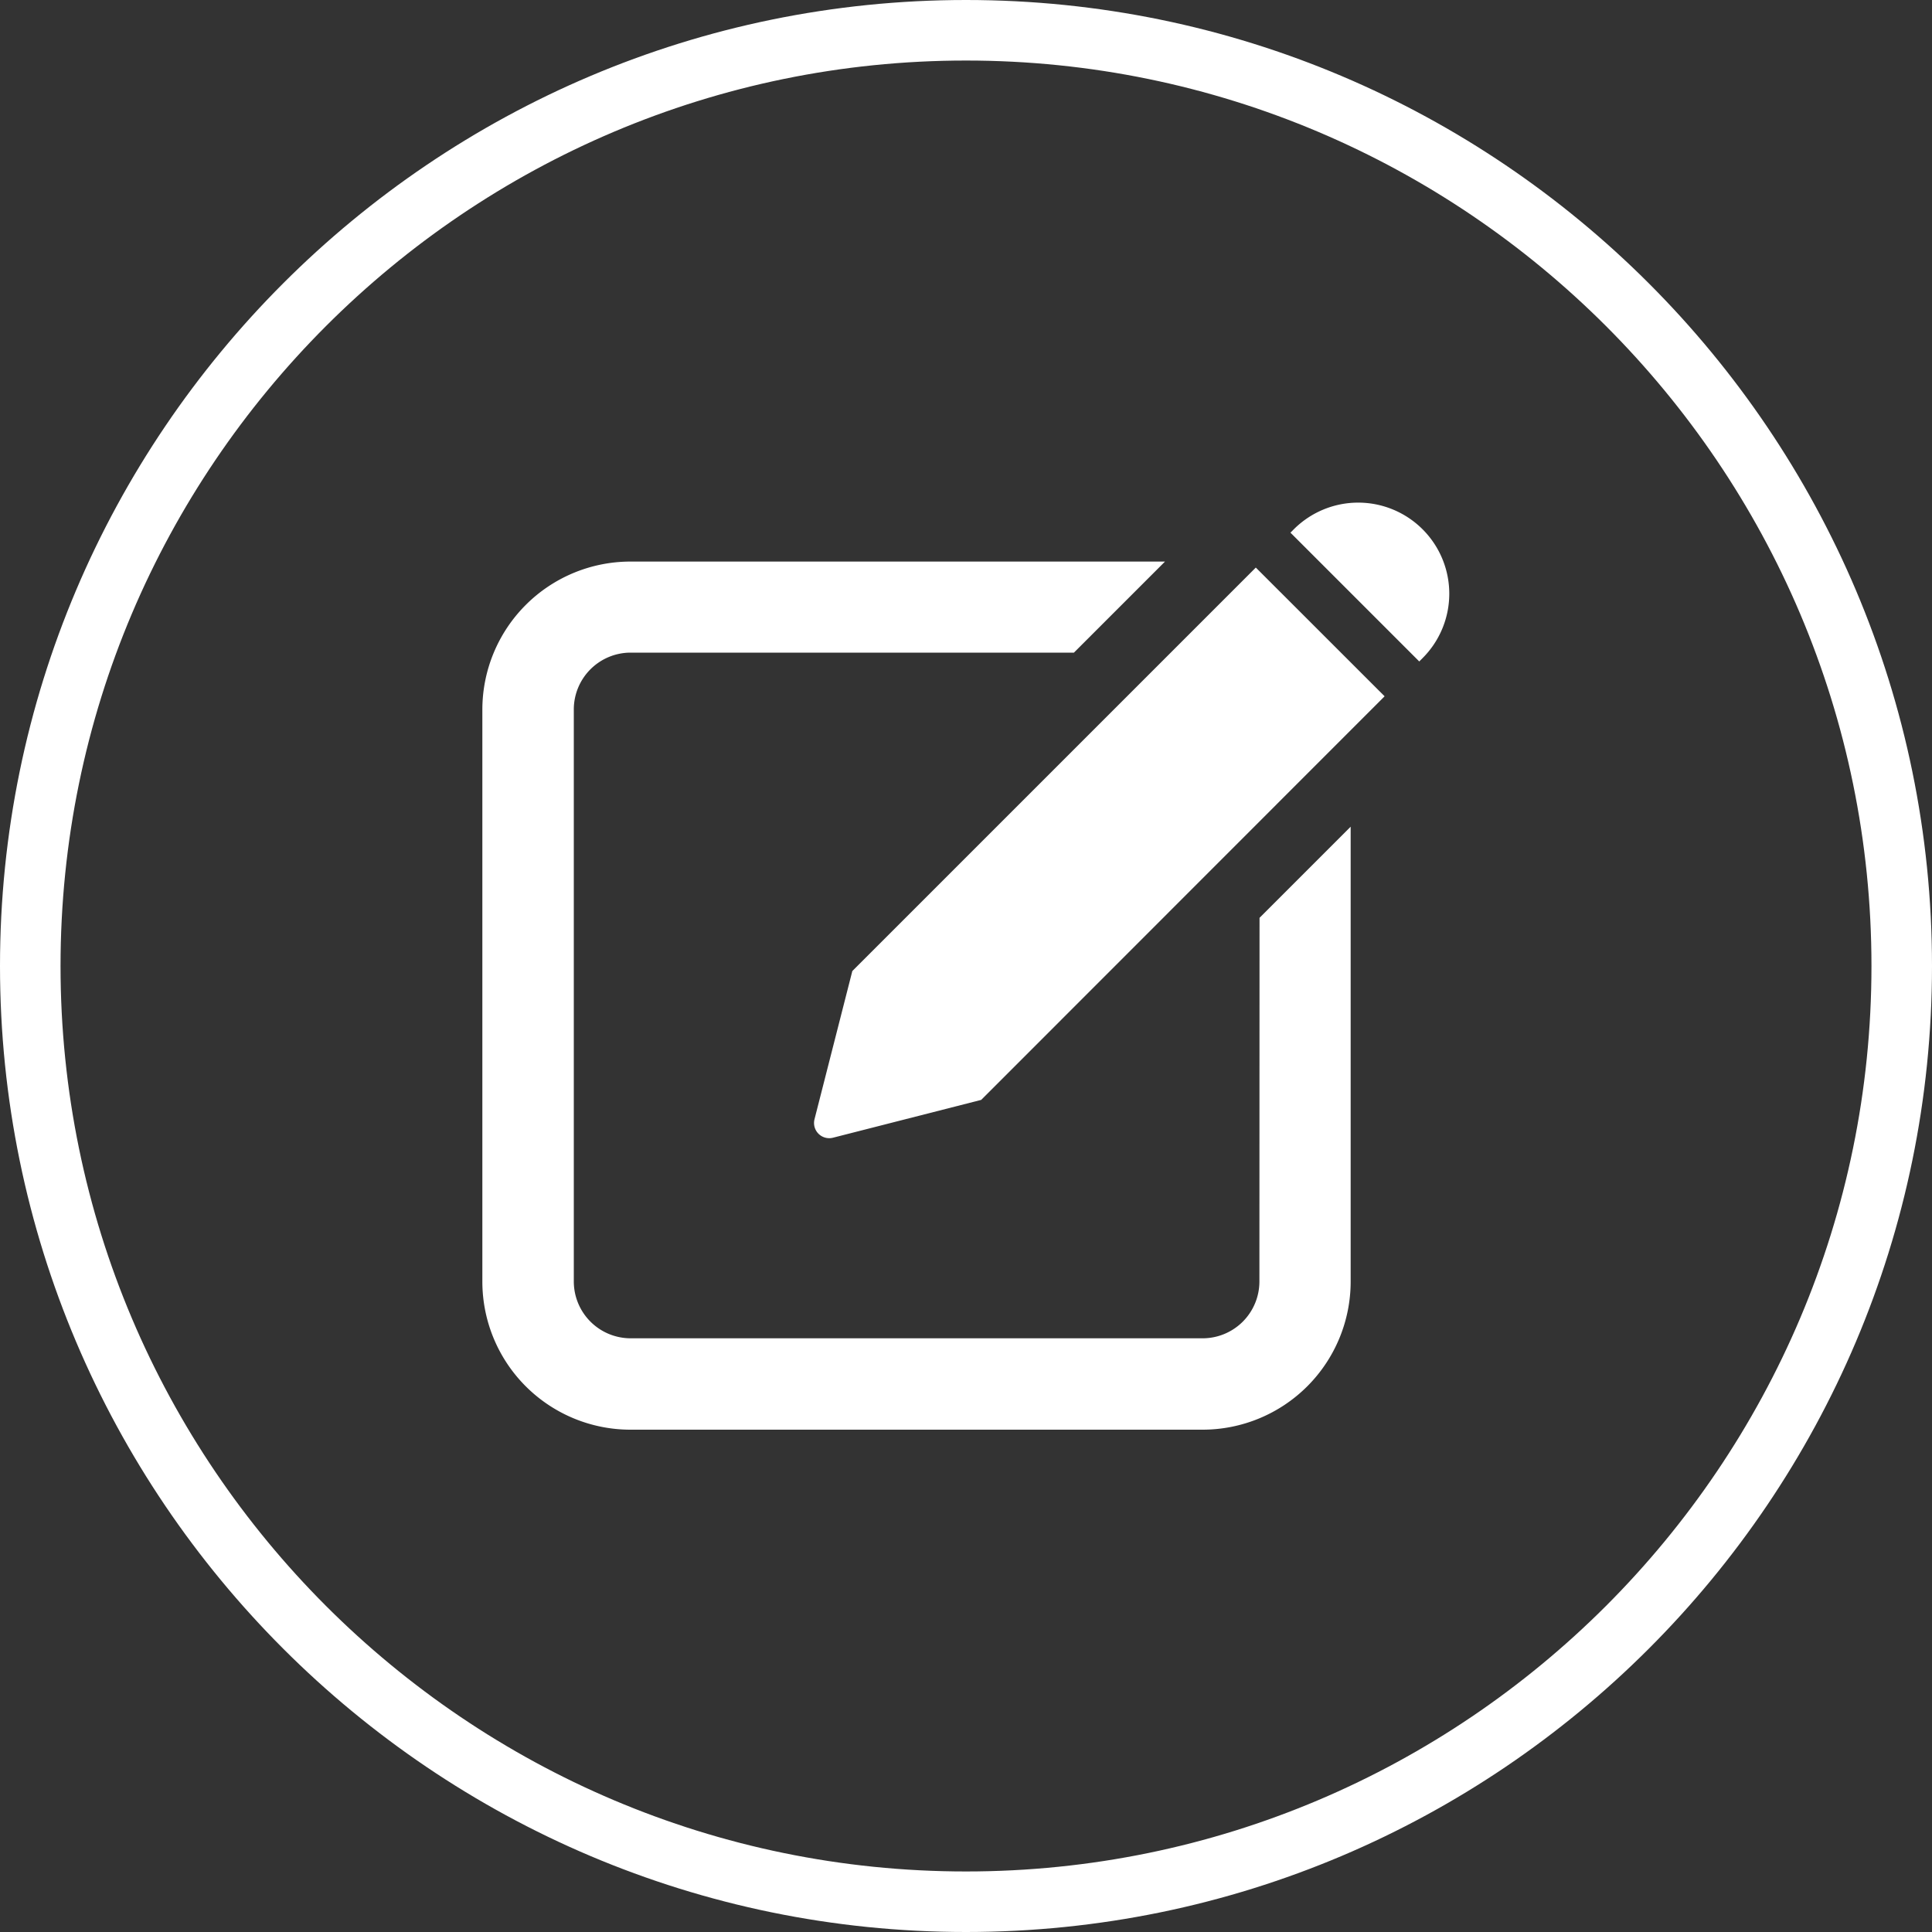 <svg id="Layer_1" data-name="Layer 1" xmlns="http://www.w3.org/2000/svg" viewBox="0 0 300 300"><rect x="0" y="0" width="300" height="300" fill="#333333" stroke="none"/><defs><style>.cls-1{fill:#fff;}</style></defs><path class="cls-1" d="M150,300C67.29,300,0,232.71,0,150S67.29,0,150,0,300,67.29,300,150,232.71,300,150,300ZM150,9.4C72.47,9.4,9.4,72.47,9.4,150S72.47,290.6,150,290.6,290.6,227.53,290.6,150,227.53,9.4,150,9.4Z"/><path class="cls-1" d="M195.56,199a8.82,8.82,0,0,1-8.81,8.81H97.92A8.83,8.83,0,0,1,89.1,199V110.16a8.83,8.83,0,0,1,8.82-8.82h68.84L180.9,87.2h-83a23,23,0,0,0-23,23V199a23,23,0,0,0,23,23h88.83a23,23,0,0,0,23-23V128.37l-14.15,14.15Z"/><path class="cls-1" d="M195,88.13c-.77.77-61.88,61.89-62.65,62.65l-5.87,23a2.36,2.36,0,0,0,2.88,2.88l23-5.87L215,108.12Z"/><path class="cls-1" d="M220.9,82.19a14.14,14.14,0,0,0-20,0l-.52.52,20,20,.52-.52A14.14,14.14,0,0,0,220.9,82.19Z"/></svg>